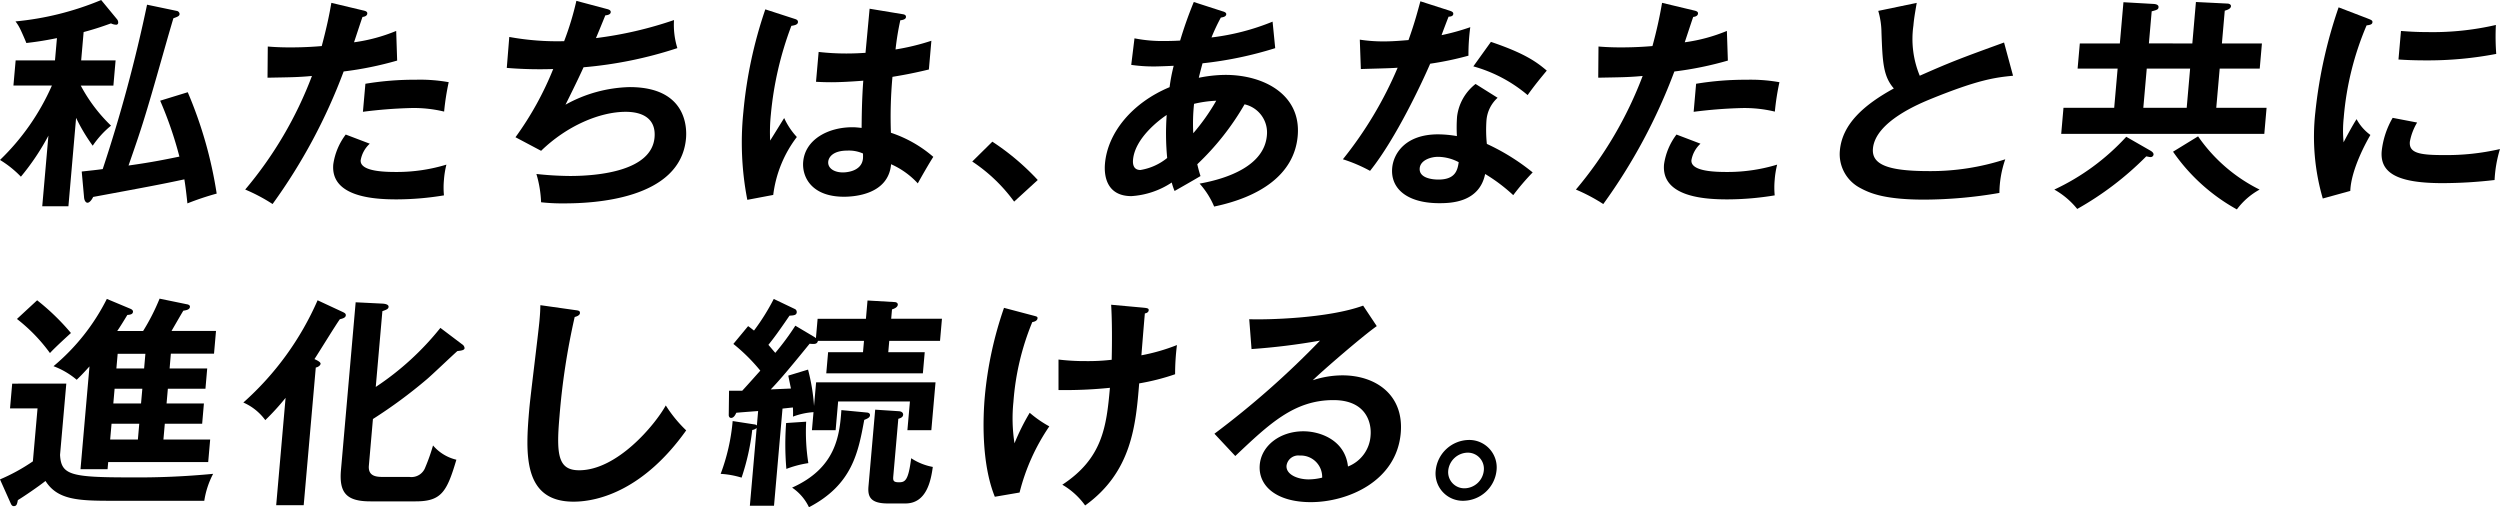 <svg xmlns="http://www.w3.org/2000/svg" width="285.913" height="58.01" viewBox="0 0 285.913 58.01">
  <g id="グループ_2025" data-name="グループ 2025" transform="translate(-5996 -361.88)">
    <g id="グループ_2024" data-name="グループ 2024" transform="translate(5996 361.88)">
      <path id="パス_14319" data-name="パス 14319" d="M8.478,24.085H5.485l.706-8.077A27.609,27.609,0,0,1,3.045,20.7,11.832,11.832,0,0,0,.654,18.786,26.765,26.765,0,0,0,6.59,10.277H2.19L2.443,7.4h4.5l.223-2.549c-1.614.331-2.624.459-3.5.561-.1-.281-.636-1.5-.769-1.733a4.569,4.569,0,0,0-.472-.737,33.618,33.618,0,0,0,9.8-2.446l1.827,2.216a.581.581,0,0,1,.117.408.22.22,0,0,1-.221.2,1.382,1.382,0,0,1-.6-.153c-.712.254-1.611.587-3.13.993L9.937,7.4h3.937l-.251,2.88H9.889a18.187,18.187,0,0,0,3.461,4.584,10.673,10.673,0,0,0-2.093,2.293,20.511,20.511,0,0,1-1.9-3.185ZM20.866,1.74a.386.386,0,0,1,.326.358c-.02.229-.206.305-.707.483-1.121,3.746-2.719,9.733-3.962,13.427-.178.561-1,2.931-1.169,3.414,2.77-.382,4.438-.739,5.818-1.019a43.434,43.434,0,0,0-2.2-6.394l3.154-.969a48.025,48.025,0,0,1,3.309,11.593,31.778,31.778,0,0,0-3.348,1.121c-.181-1.732-.283-2.319-.348-2.75-2.58.56-4.66.942-10.431,2.012-.156.331-.415.662-.645.662s-.382-.305-.4-.662L10,20.11c1.137-.126,1.678-.178,2.4-.28a170.771,170.771,0,0,0,5.072-18.8Z" transform="translate(-0.654 -0.493)"/>
      <path id="パス_14320" data-name="パス 14320" d="M32.8,1.58c.352.075.471.178.454.357,0,.051-.029.331-.545.382-.169.457-.832,2.5-.97,2.9a19.418,19.418,0,0,0,4.821-1.3l.111,3.39a39,39,0,0,1-6.119,1.247,63.973,63.973,0,0,1-8.129,15.16,19.885,19.885,0,0,0-3.13-1.657A44.563,44.563,0,0,0,26.926,9.069c-1.574.153-2.674.153-5.081.2l.03-3.566c.635.051,1.423.1,2.5.1.487,0,1.918,0,3.671-.153.609-2.293.883-3.668,1.1-4.943Zm.739,15.235A3.337,3.337,0,0,0,32.5,18.7c-.117,1.35,3,1.35,4.18,1.35a19.417,19.417,0,0,0,5.623-.84,10.321,10.321,0,0,0-.28,1.732,9.445,9.445,0,0,0,0,1.783,33.394,33.394,0,0,1-5.386.459c-2.4,0-7.6-.2-7.272-4a7.372,7.372,0,0,1,1.425-3.415Zm-.5-6.853A34.38,34.38,0,0,1,38.806,9.5a18.727,18.727,0,0,1,3.76.28,28.559,28.559,0,0,0-.524,3.364,14.785,14.785,0,0,0-3.724-.408,53.084,53.084,0,0,0-5.562.432Z" transform="translate(8.75 -0.382)"/>
      <path id="パス_14321" data-name="パス 14321" d="M50.584,1.477c.326.077.5.179.478.382-.023.254-.336.333-.618.357-.164.408-.913,2.242-1.071,2.6A44.176,44.176,0,0,0,58.3,2.752a8.985,8.985,0,0,0,.384,3.209A46.993,46.993,0,0,1,47.954,8.153c-.158.357-.728,1.6-2.063,4.279a15.811,15.811,0,0,1,7.338-2.012c6.548,0,6.546,4.687,6.444,5.859-.617,7.058-10.779,7.44-13.9,7.44a21.809,21.809,0,0,1-2.674-.128,13.034,13.034,0,0,0-.536-3.235,37.321,37.321,0,0,0,3.841.229c3.3,0,9.336-.585,9.67-4.407.182-2.09-1.277-2.931-3.3-2.931-2.966,0-6.737,1.607-9.673,4.46L40.17,16.153a36.154,36.154,0,0,0,4.315-7.8,46.053,46.053,0,0,1-5.31-.128l.286-3.54a30.4,30.4,0,0,0,6.274.483,33.687,33.687,0,0,0,1.4-4.61Z" transform="translate(18.783 -0.459)"/>
      <path id="パス_14322" data-name="パス 14322" d="M63.179,2.351c.2.077.29.178.275.357-.024.281-.414.357-.752.408A38.454,38.454,0,0,0,60.359,13.23a19.884,19.884,0,0,0-.083,3.006c.266-.408,1.369-2.216,1.605-2.574a8.2,8.2,0,0,0,1.447,2.167,13.661,13.661,0,0,0-2.7,6.625l-2.964.56a34.338,34.338,0,0,1-.45-10.064A50.245,50.245,0,0,1,59.722,1.23Zm12.3-.56c.275.05.342.178.329.33-.024.256-.388.333-.647.358a31.029,31.029,0,0,0-.546,3.337,26.174,26.174,0,0,0,4.1-.995l-.287,3.287c-2.115.51-3.412.713-4.165.841a50.064,50.064,0,0,0-.176,6.394A14.267,14.267,0,0,1,78.936,18.1c-.441.662-1.559,2.624-1.774,3.032a9.285,9.285,0,0,0-3.056-2.191c-.305,3.491-4.265,3.719-5.389,3.719-3.709,0-4.815-2.267-4.663-4,.223-2.547,2.851-3.948,5.614-3.948.46,0,.763.051,1.067.075.011-.993.021-3.158.191-5.4-1.571.128-2.88.178-3.646.178-.743,0-1.226-.024-1.76-.05l.3-3.415a27.93,27.93,0,0,0,3.155.179c1.049,0,1.744-.051,2.206-.077.021-.229.417-4.46.468-5.045ZM69.1,17.383c-1.586,0-2.133.713-2.183,1.273-.062.715.635,1.223,1.684,1.223.179,0,2.152-.024,2.29-1.605a4.651,4.651,0,0,0,0-.56A3.965,3.965,0,0,0,69.1,17.383Z" transform="translate(27.803 -0.16)"/>
      <path id="パス_14323" data-name="パス 14323" d="M76.854,11.262a27.976,27.976,0,0,1,5.192,4.383l-2.7,2.472a18.649,18.649,0,0,0-4.791-4.586Z" transform="translate(36.637 4.941)"/>
      <path id="パス_14324" data-name="パス 14324" d="M88.028,4.8a16.382,16.382,0,0,0,3.527.305c.153,0,.9,0,1.693-.051A46.758,46.758,0,0,1,94.81.645l3.307,1.07c.2.053.423.153.406.333-.024.28-.361.33-.621.382A21.849,21.849,0,0,0,96.834,4.7a26.846,26.846,0,0,0,6.987-1.809l.3,3.032a42.991,42.991,0,0,1-8.311,1.733c-.074.254-.381,1.426-.426,1.655a15.688,15.688,0,0,1,3.047-.33c4.374,0,8.678,2.24,8.263,6.98-.391,4.484-4.423,7.007-9.556,8.077a9.35,9.35,0,0,0-1.663-2.624c3.274-.587,7.392-2.064,7.694-5.5a3.3,3.3,0,0,0-2.553-3.567,30.115,30.115,0,0,1-5.407,6.853c.149.636.248.967.369,1.35-.811.484-2.156,1.249-2.964,1.708a6.575,6.575,0,0,1-.325-.969,9.41,9.41,0,0,1-4.612,1.556c-2.786,0-3.154-2.243-3.024-3.721.31-3.542,3.114-6.956,7.389-8.739a20,20,0,0,1,.469-2.446c-.438.026-1.822.077-2.155.077a18,18,0,0,1-2.7-.179Zm3.683,8.764c-.815.536-3.635,2.65-3.85,5.122-.045.51.051,1.172.844,1.172a6.5,6.5,0,0,0,3.062-1.375A29.7,29.7,0,0,1,91.711,13.562Zm3.039,2.09a23.658,23.658,0,0,0,2.627-3.719,13.3,13.3,0,0,0-2.537.357A21.361,21.361,0,0,0,94.75,15.652Z" transform="translate(41.718 -0.416)"/>
      <path id="パス_14325" data-name="パス 14325" d="M104.665,4.977a17.515,17.515,0,0,0,2.744.2c.665,0,1.357-.027,2.826-.153.746-2.09,1.062-3.363,1.36-4.434l3.334,1.071c.323.1.442.2.426.382-.024.28-.384.305-.537.305-.132.331-.7,1.809-.8,2.114A26.447,26.447,0,0,0,117.3,3.55a23.446,23.446,0,0,0-.209,3.26,35.96,35.96,0,0,1-4.377.918c-.867,2.012-3.892,8.534-6.877,12.255a17.348,17.348,0,0,0-3.107-1.326,44.255,44.255,0,0,0,6.262-10.47c-.9.075-2.9.1-4.208.152Zm15.76,6.649a3.891,3.891,0,0,0-1.273,2.574,15.344,15.344,0,0,0,.044,2.7,24.725,24.725,0,0,1,5.239,3.26,28.031,28.031,0,0,0-2.222,2.6A19.564,19.564,0,0,0,119,20.34c-.673,3.286-3.977,3.339-5.255,3.339-3.581,0-5.588-1.607-5.376-4.026.143-1.631,1.488-3.847,5.246-3.847a13.135,13.135,0,0,1,2.156.2,17.044,17.044,0,0,1,.017-2.216,5.573,5.573,0,0,1,2.117-3.745ZM113.6,18.378c-.818,0-2,.382-2.084,1.3-.1,1.148,1.471,1.3,2.138,1.3,1.942,0,2.189-1.07,2.322-1.988A5.174,5.174,0,0,0,113.6,18.378Zm6.06-13.147c3.85,1.3,5.221,2.293,6.388,3.287-.573.688-1.459,1.757-2.189,2.8a16.393,16.393,0,0,0-6.209-3.286Z" transform="translate(50.849 -0.442)"/>
      <path id="パス_14326" data-name="パス 14326" d="M133.949,1.58c.352.075.471.178.454.357,0,.051-.029.331-.545.382-.169.457-.832,2.5-.97,2.9a19.4,19.4,0,0,0,4.819-1.3l.113,3.39A39,39,0,0,1,131.7,8.559a63.974,63.974,0,0,1-8.129,15.16,19.887,19.887,0,0,0-3.13-1.657,44.6,44.6,0,0,0,7.634-12.994c-1.574.153-2.674.153-5.081.2l.03-3.566c.635.051,1.422.1,2.5.1.487,0,1.918,0,3.671-.153a50.407,50.407,0,0,0,1.1-4.943Zm.739,15.235a3.337,3.337,0,0,0-1.035,1.885c-.117,1.35,3,1.35,4.18,1.35a19.432,19.432,0,0,0,5.623-.84,10.32,10.32,0,0,0-.28,1.732,9.6,9.6,0,0,0,0,1.783,33.366,33.366,0,0,1-5.385.459c-2.4,0-7.6-.2-7.272-4a7.372,7.372,0,0,1,1.425-3.415Zm-.5-6.853a34.38,34.38,0,0,1,5.769-.459,18.726,18.726,0,0,1,3.76.28,28.56,28.56,0,0,0-.524,3.364,14.785,14.785,0,0,0-3.724-.408,53.084,53.084,0,0,0-5.562.432Z" transform="translate(59.788 -0.382)"/>
      <path id="パス_14327" data-name="パス 14327" d="M160.316,9.044c-2.039.2-3.925.433-9.389,2.65-1.3.536-6.364,2.6-6.634,5.683-.164,1.858,1.793,2.573,6.423,2.573a27.48,27.48,0,0,0,8.711-1.351,12,12,0,0,0-.67,3.847,51.384,51.384,0,0,1-8.582.766c-4.5,0-6.2-.715-7.327-1.326a4.362,4.362,0,0,1-2.337-4.281c.268-3.057,2.786-5.249,6.172-7.109-1.232-1.4-1.291-3.081-1.413-6.369a9.161,9.161,0,0,0-.369-2.5l4.4-.916c-.211,1.223-.311,1.809-.381,2.6a10.97,10.97,0,0,0,.727,5.732c3.671-1.629,4.94-2.09,9.641-3.8Z" transform="translate(69.906 -0.382)"/>
      <path id="パス_14328" data-name="パス 14328" d="M167.833,17.665c.12.075.339.229.32.433a.328.328,0,0,1-.358.28c-.128,0-.277-.051-.478-.077a35.782,35.782,0,0,1-7.892,6.012,9.076,9.076,0,0,0-2.619-2.216,26.185,26.185,0,0,0,8.227-6.038Zm4.757-12.28L173,.645,176.6.824c.179,0,.426.1.408.305-.027.305-.447.433-.71.51l-.326,3.745h4.577l-.251,2.878h-4.578l-.393,4.484h5.755l-.26,2.982H157.594l.26-2.982h5.8l.393-4.484h-4.578l.253-2.878H164.3l.411-4.714,3.512.2c.229.026.53.1.5.382-.023.256-.206.307-.781.459l-.32,3.67Zm-5.213,2.878-.393,4.484h4.962l.391-4.484Zm5.869,7.746a18.574,18.574,0,0,0,7.037,6.089,8.067,8.067,0,0,0-2.6,2.267,21.553,21.553,0,0,1-7.3-6.6Z" transform="translate(78.137 -0.416)"/>
      <path id="パス_14329" data-name="パス 14329" d="M182.672,2.325c.37.153.569.2.549.433-.023.254-.283.307-.67.357a33.966,33.966,0,0,0-2.615,10.573,13.87,13.87,0,0,0-.014,2.8c.093-.2,1.013-1.936,1.485-2.65a5.393,5.393,0,0,0,1.581,1.808c-.391.664-2.209,3.9-2.3,6.4l-3.146.867a25.231,25.231,0,0,1-.849-9.887,53.634,53.634,0,0,1,2.659-11.975Zm5.659,11.9a6.541,6.541,0,0,0-.831,2.191c-.113,1.274,1.043,1.529,3.8,1.529a27.166,27.166,0,0,0,6.506-.688,14.488,14.488,0,0,0-.617,3.542,51.761,51.761,0,0,1-5.964.357c-5.116,0-7.163-1.146-6.944-3.668a9.591,9.591,0,0,1,1.253-3.8ZM186.484,3.752c.712.051,1.6.128,3.032.128a32.067,32.067,0,0,0,7.822-.814,26.711,26.711,0,0,0,.041,3.31,41.346,41.346,0,0,1-8.095.74c-1.407,0-2.323-.051-3.086-.1Z" transform="translate(88.104 -0.211)"/>
    </g>
    <g id="グループ_2023" data-name="グループ 2023" transform="translate(5996 396.043)">
      <path id="パス_14330" data-name="パス 14330" d="M200.916,10.167,200.2,18.32c.131,2.293,1.181,2.573,8.009,2.573a89.755,89.755,0,0,0,9.5-.408,9.785,9.785,0,0,0-1.013,3.083H206.111c-3.837,0-6.206-.1-7.576-2.267-.8.636-2.484,1.783-3.16,2.191-.092.459-.137.688-.469.688-.2,0-.29-.179-.355-.331l-1.219-2.726a21.368,21.368,0,0,0,3.761-2.064L197.626,13h-3.146l.247-2.829ZM197.58.638a26.107,26.107,0,0,1,3.867,3.743c-.14.128-1.861,1.684-2.4,2.293a19.255,19.255,0,0,0-3.776-3.9Zm15.15,7.8h4.3l-.2,2.319h-4.3l-.147,1.682h4.271l-.2,2.317h-4.272l-.158,1.81h5.346l-.226,2.574H205.707l-.072.814h-3.095L203.567,8.2c-.849.942-1.071,1.146-1.462,1.529a8.969,8.969,0,0,0-2.653-1.554,24.058,24.058,0,0,0,6.1-7.694l2.737,1.146c.1.05.269.152.253.331-.02.229-.208.331-.645.357-.418.688-.806,1.326-1.157,1.836H209.7a24.144,24.144,0,0,0,1.884-3.7l3.089.636c.178.026.4.1.382.305-.026.307-.391.382-.754.435-.208.33-1.143,1.96-1.353,2.319h5.088l-.227,2.6h-4.936Zm-3.47,6.318h-3.17l-.158,1.81h3.17Zm.351-4h-3.172l-.146,1.682h3.17Zm.349-4h-3.17l-.147,1.681h3.172Z" transform="translate(-193.333 -0.459)"/>
      <path id="パス_14331" data-name="パス 14331" d="M218.732,24.016h-3.146l1.074-12.279a27.693,27.693,0,0,1-2.32,2.547,6.152,6.152,0,0,0-2.51-2.013A33.691,33.691,0,0,0,220.322.578l2.9,1.35c.2.1.342.178.325.382-.023.254-.339.357-.677.433-.5.688-2.464,3.9-2.907,4.56.271.126.713.331.7.534-.015.179-.263.382-.549.433Zm18.13-18.395a.567.567,0,0,1,.269.433c-.02.23-.357.28-.822.331-.582.51-2.982,2.8-3.506,3.236a55.649,55.649,0,0,1-6.152,4.535l-.465,5.325c-.11,1.249.883,1.3,1.651,1.3h2.993a1.684,1.684,0,0,0,1.81-1.1,21.685,21.685,0,0,0,.883-2.5,5.039,5.039,0,0,0,2.671,1.631c-1.091,3.694-1.723,4.763-4.663,4.763h-5.167c-2.711,0-3.6-.942-3.369-3.591L224.675.807l3.081.153c.381.026.706.126.683.381s-.31.333-.709.484l-.757,8.663a32.2,32.2,0,0,0,7.393-6.753Z" transform="translate(-184 -0.399)"/>
      <path id="パス_14332" data-name="パス 14332" d="M238.872,1.51c.4.051.581.078.557.358-.023.254-.391.381-.6.433a80,80,0,0,0-1.744,11.438c-.382,4.383-.123,6.091,2.255,6.091,4.348,0,8.662-5.171,9.908-7.415a14.861,14.861,0,0,0,2.334,2.853c-4.753,6.676-9.87,8.153-12.888,8.153-5.806,0-5.5-5.5-5.057-10.6.141-1.605,1.041-8.689,1.169-10.139.092-1.046.081-1.223.1-1.733Z" transform="translate(-173.105 -0.211)"/>
      <path id="パス_14333" data-name="パス 14333" d="M258.839,4.833c.074.05.1.075.168.126l.194-2.216h5.525l.182-2.09,3.078.179c.2,0,.4.1.384.305-.027.307-.424.459-.662.534l-.093,1.071h5.806L273.2,5.267h-5.806l-.113,1.3h4.169l-.212,2.419H260.19l.211-2.419h3.99l.114-1.3h-5.269c-.086.406-.417.382-.949.33-2.895,3.567-3.715,4.46-4.447,5.224l2.311-.1c-.108-.51-.181-.865-.305-1.477l2.26-.688a22.424,22.424,0,0,1,.685,4.153l.238-2.7h13.657l-.48,5.478h-2.737l.289-3.287h-8.21l-.287,3.287h-2.711l.181-2.064a8.111,8.111,0,0,0-2.347.51,9.769,9.769,0,0,0-.011-1.046l-1.187.128-.972,11.108h-2.762l.778-8.892a.937.937,0,0,1-.506.23,26.345,26.345,0,0,1-1.219,5.451,10.13,10.13,0,0,0-2.392-.432,22.658,22.658,0,0,0,1.372-6.039l2.474.382a.443.443,0,0,1,.295.128l.144-1.657c-.334.026-2.367.179-2.5.2-.1.229-.281.587-.588.587-.23,0-.286-.23-.272-.384l.033-2.725h1.508c.849-.918,1.786-1.989,2.069-2.294a20.561,20.561,0,0,0-3.083-3.057l1.687-2.037c.29.2.409.305.673.509a24.659,24.659,0,0,0,2.26-3.617l2.455,1.172a.388.388,0,0,1,.173.357c-.029.331-.339.357-.826.382-1.321,1.936-1.9,2.7-2.415,3.337.441.51.626.74.788.918a29.9,29.9,0,0,0,2.293-3.108Zm-.949,9.68a23.074,23.074,0,0,0,.25,4.739,11.983,11.983,0,0,0-2.513.662,32.643,32.643,0,0,1-.027-5.248Zm6.972-1.044c.253.026.342.178.331.305-.026.28-.29.382-.66.536-.68,3.668-1.338,7.389-6.321,9.987a5.6,5.6,0,0,0-1.929-2.243c5.006-2.242,5.432-5.936,5.636-8.865Zm3.644-.153c.357.026.492.23.475.408-.024.28-.289.382-.551.459l-.576,6.573c-.041.484-.008.688.656.688.718,0,1.07-.229,1.392-2.752a6.681,6.681,0,0,0,2.472.995c-.206,1.477-.673,4.178-3.128,4.178h-2.021c-2,0-2.31-.79-2.207-1.962l.767-8.764Z" transform="translate(-165.694 -0.45)"/>
      <path id="パス_14334" data-name="パス 14334" d="M273.905,2.19c.275.075.375.1.36.28-.03.331-.471.408-.6.433a29.553,29.553,0,0,0-2.155,9.121,18.441,18.441,0,0,0,.123,4.739,25.263,25.263,0,0,1,1.738-3.491,12.88,12.88,0,0,0,2.242,1.554,23.584,23.584,0,0,0-3.4,7.567l-2.83.484c-1.577-3.9-1.344-9.2-1.15-11.415a42.66,42.66,0,0,1,2.2-10.19Zm12.41-.943c.507.051.685.077.664.305-.023.256-.284.333-.439.358-.141,1.605-.394,4.789-.394,4.789a21.953,21.953,0,0,0,4.065-1.172A26.534,26.534,0,0,0,290,8.865a25.554,25.554,0,0,1-4.107,1.046c-.388,4.738-.834,10.114-6.182,13.961A8.373,8.373,0,0,0,277.1,21.5c4.584-3.006,5.052-6.6,5.445-11.083a50.1,50.1,0,0,1-5.88.254V7.184a24.956,24.956,0,0,0,3.155.178,23.42,23.42,0,0,0,2.928-.152c.045-1.962.053-4.383-.062-6.294Z" transform="translate(-155.609 -0.228)"/>
      <path id="パス_14335" data-name="パス 14335" d="M304.21,3.328c-1.663,1.171-6.255,5.146-7.318,6.19a10.906,10.906,0,0,1,3.4-.56c3.786,0,7.044,2.216,6.661,6.6-.486,5.553-6.113,7.9-10.282,7.9-3.939,0-6.051-1.86-5.841-4.281.193-2.191,2.329-3.822,4.989-3.822,1.944,0,4.771,1.02,5.1,4.026a4.065,4.065,0,0,0,2.585-3.542c.129-1.477-.515-4.05-4.247-4.05-4.476,0-7.294,2.675-11.226,6.394l-2.385-2.549A100.166,100.166,0,0,0,297.723,4.985a74.4,74.4,0,0,1-7.834.967l-.263-3.414c1.911.075,8.984-.077,13.027-1.554ZM295.4,18.13a1.358,1.358,0,0,0-1.508,1.146c-.089,1.019,1.268,1.58,2.522,1.58a6.545,6.545,0,0,0,1.553-.2A2.447,2.447,0,0,0,295.4,18.13Z" transform="translate(-146.757 -0.194)"/>
      <path id="パス_14336" data-name="パス 14336" d="M309.424,14.686a3.866,3.866,0,0,1-3.78,3.465,3.12,3.12,0,0,1-3.176-3.465,3.876,3.876,0,0,1,3.784-3.491A3.138,3.138,0,0,1,309.424,14.686Zm-5.523,0a1.847,1.847,0,0,0,1.869,2.037,2.254,2.254,0,0,0,2.2-2.037,1.84,1.84,0,0,0-1.842-2.039A2.28,2.28,0,0,0,303.9,14.686Z" transform="translate(-138.273 4.958)"/>
    </g>
  </g>
</svg>
